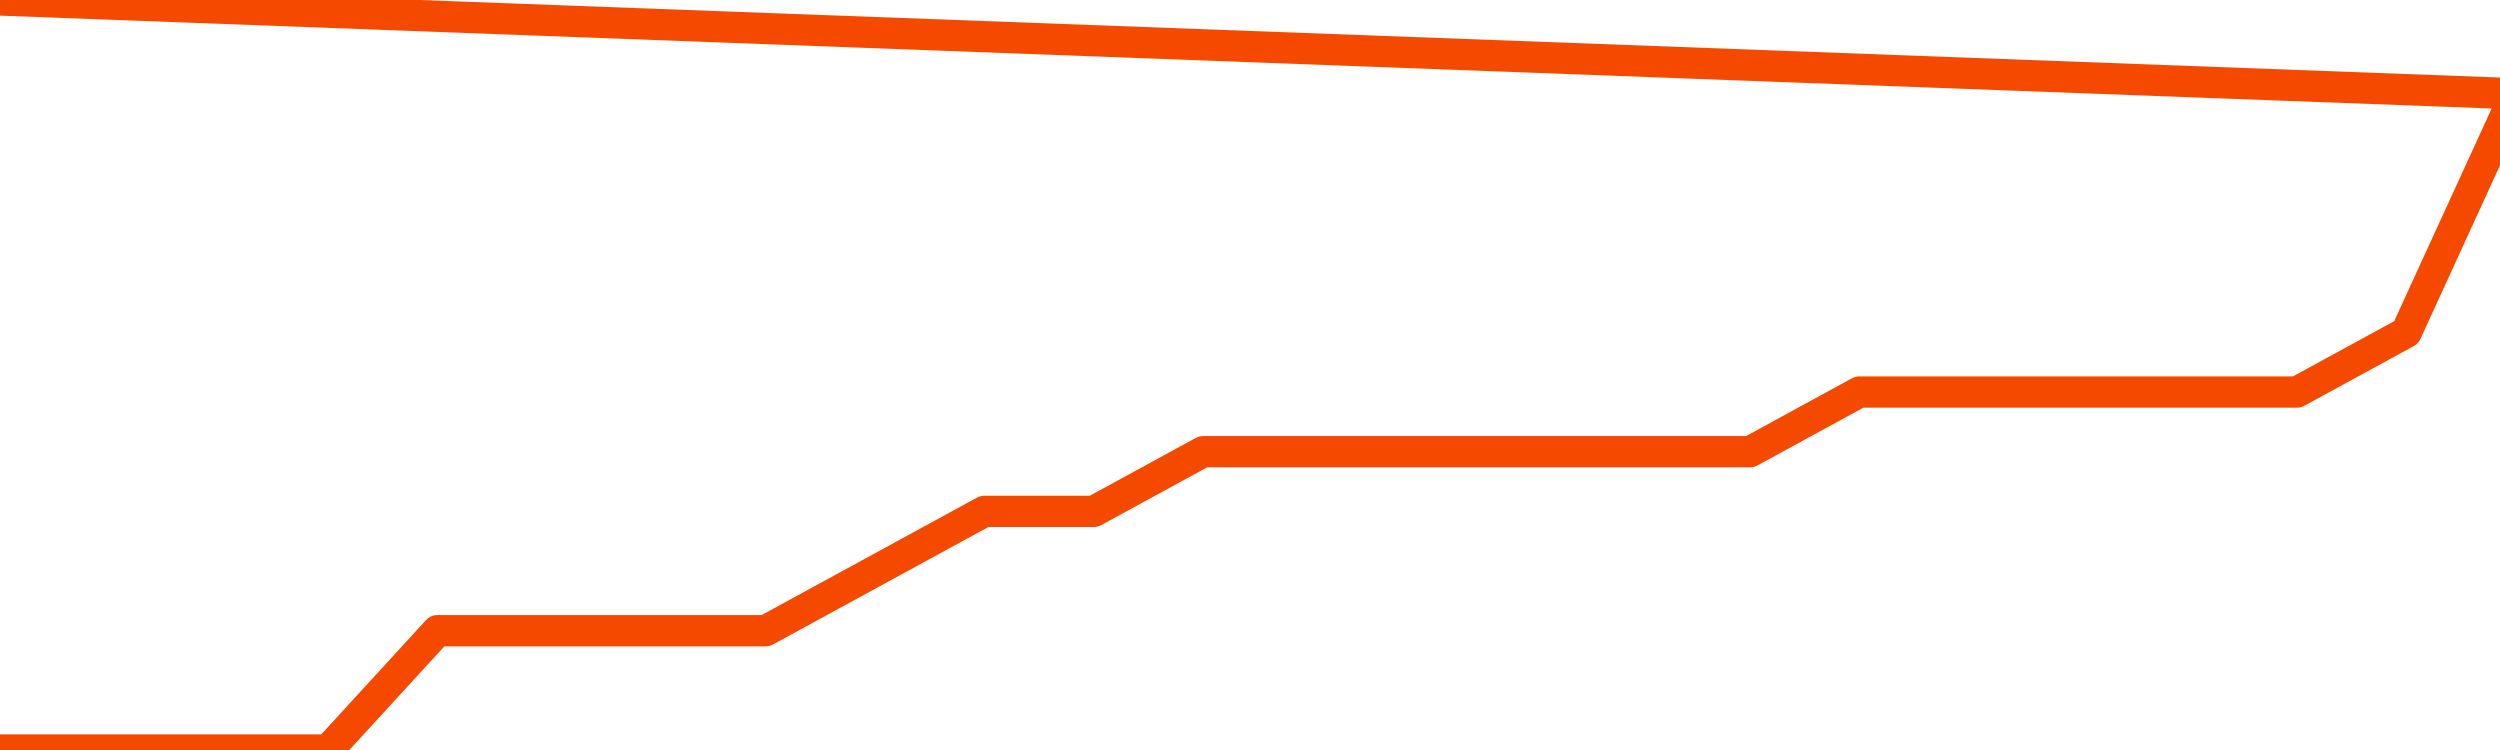       <svg
        version="1.1"
        xmlns="http://www.w3.org/2000/svg"
        width="80"
        height="24"
        viewBox="0 0 80 24">
        <path
          fill="url(#gradient)"
          fill-opacity="0.56"
          stroke="none"
          d="M 0,26 0.0,24.0 3.5,24.0 7.0,24.0 10.5,24.0 14.0,20.182 17.5,20.182 21.0,20.182 24.5,20.182 28.0,18.273 31.5,16.364 35.0,16.364 38.5,14.455 42.0,14.455 45.5,14.455 49.0,14.455 52.5,14.455 56.0,14.455 59.5,12.545 63.0,12.545 66.5,12.545 70.0,12.545 73.5,12.545 77.0,10.636 80.5,3.0 82,26 Z"
        />
        <path
          fill="none"
          stroke="#F64900"
          stroke-width="1"
          stroke-linejoin="round"
          stroke-linecap="round"
          d="M 0.0,24.0 3.5,24.0 7.0,24.0 10.5,24.0 14.0,20.182 17.5,20.182 21.0,20.182 24.5,20.182 28.0,18.273 31.5,16.364 35.0,16.364 38.5,14.455 42.0,14.455 45.5,14.455 49.0,14.455 52.5,14.455 56.0,14.455 59.5,12.545 63.0,12.545 66.5,12.545 70.0,12.545 73.5,12.545 77.0,10.636 80.5,3.0.join(' ') }"
        />
      </svg>
